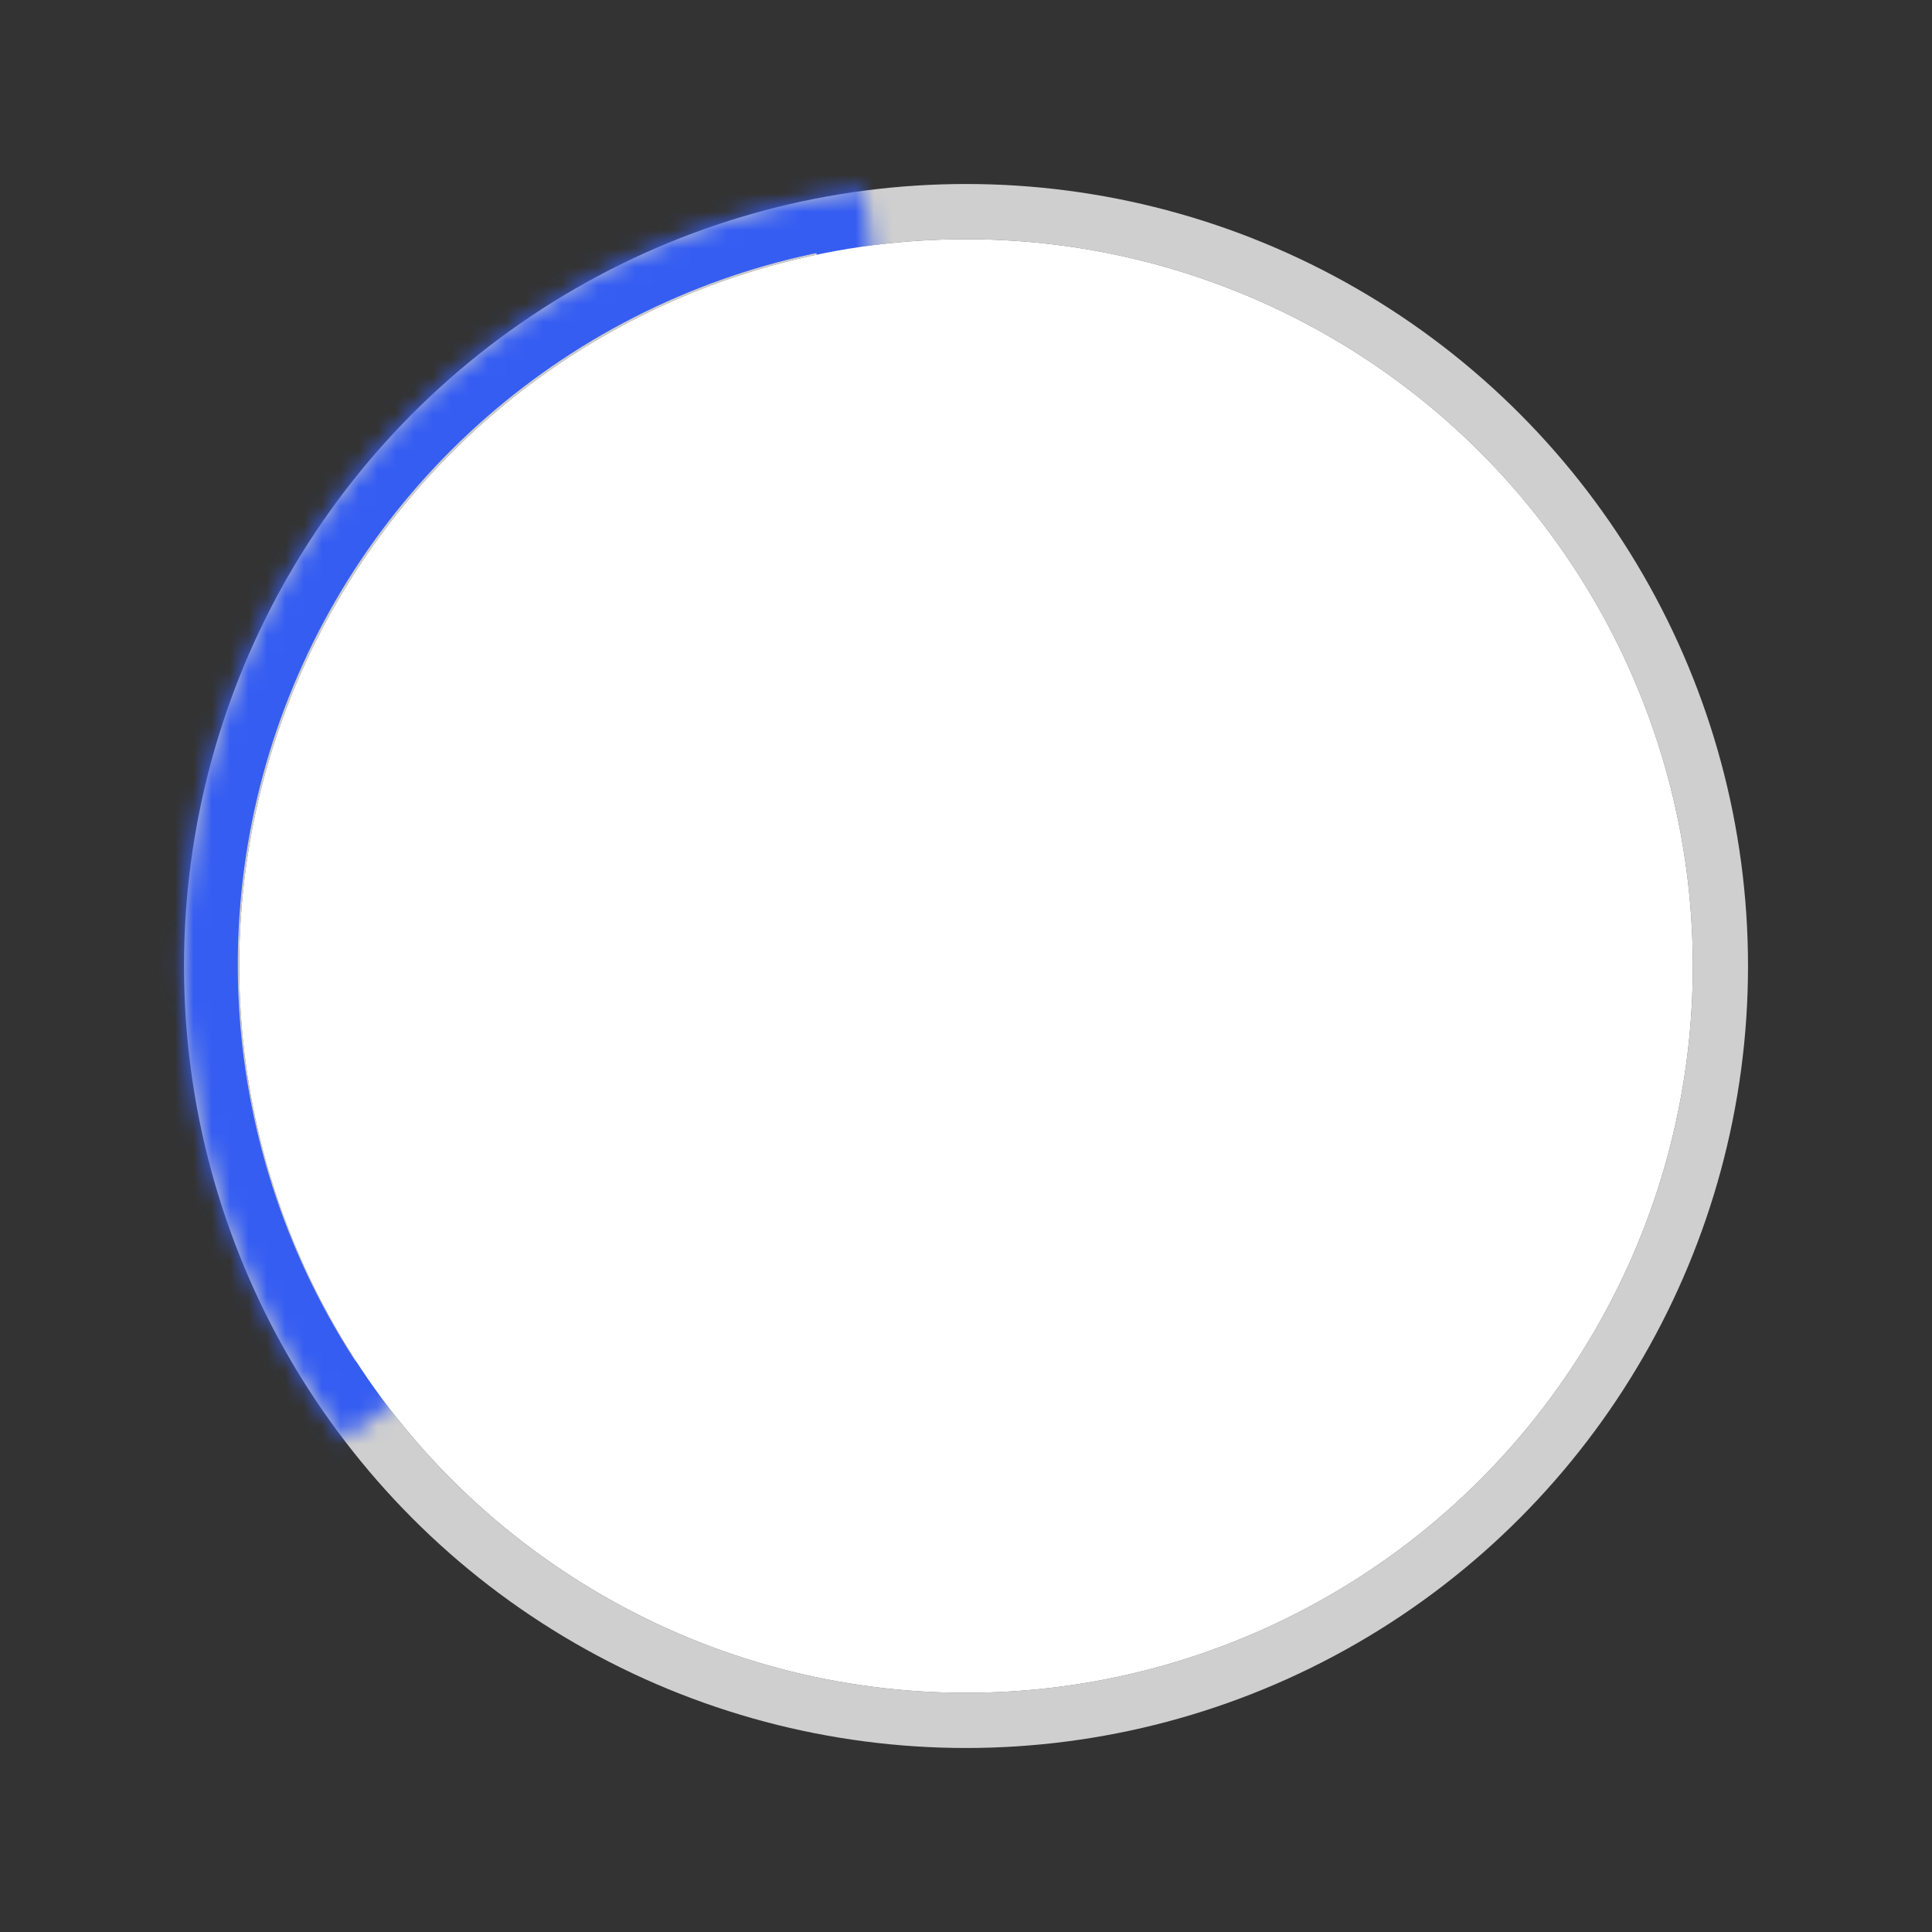 <?xml version="1.0" encoding="UTF-8"?> <svg xmlns="http://www.w3.org/2000/svg" width="105" height="105" viewBox="0 0 105 105" fill="none"><rect x="0" y="0" width="105" height="105" fill="#333333" stroke="none"/> <circle cx="52.501" cy="52.5" r="41" stroke="#CFCFCF" stroke-width="3"></circle> <mask id="path-2-inside-1_74_17" fill="white"> <path d="M46.948 10.278C39.548 11.24 32.531 14.133 26.604 18.667C20.676 23.201 16.047 29.216 13.182 36.106C10.316 42.997 9.316 50.521 10.281 57.921C11.246 65.321 14.143 72.336 18.68 78.261L52.424 52.424L46.948 10.278Z"></path> </mask> <path d="M46.948 10.278C39.548 11.24 32.531 14.133 26.604 18.667C20.676 23.201 16.047 29.216 13.182 36.106C10.316 42.997 9.316 50.521 10.281 57.921C11.246 65.321 14.143 72.336 18.68 78.261L52.424 52.424L46.948 10.278Z" stroke="#355DF2" stroke-width="6" mask="url(#path-2-inside-1_74_17)"></path> <circle cx="52.501" cy="52.5" r="39.5" fill="white"></circle> </svg> 